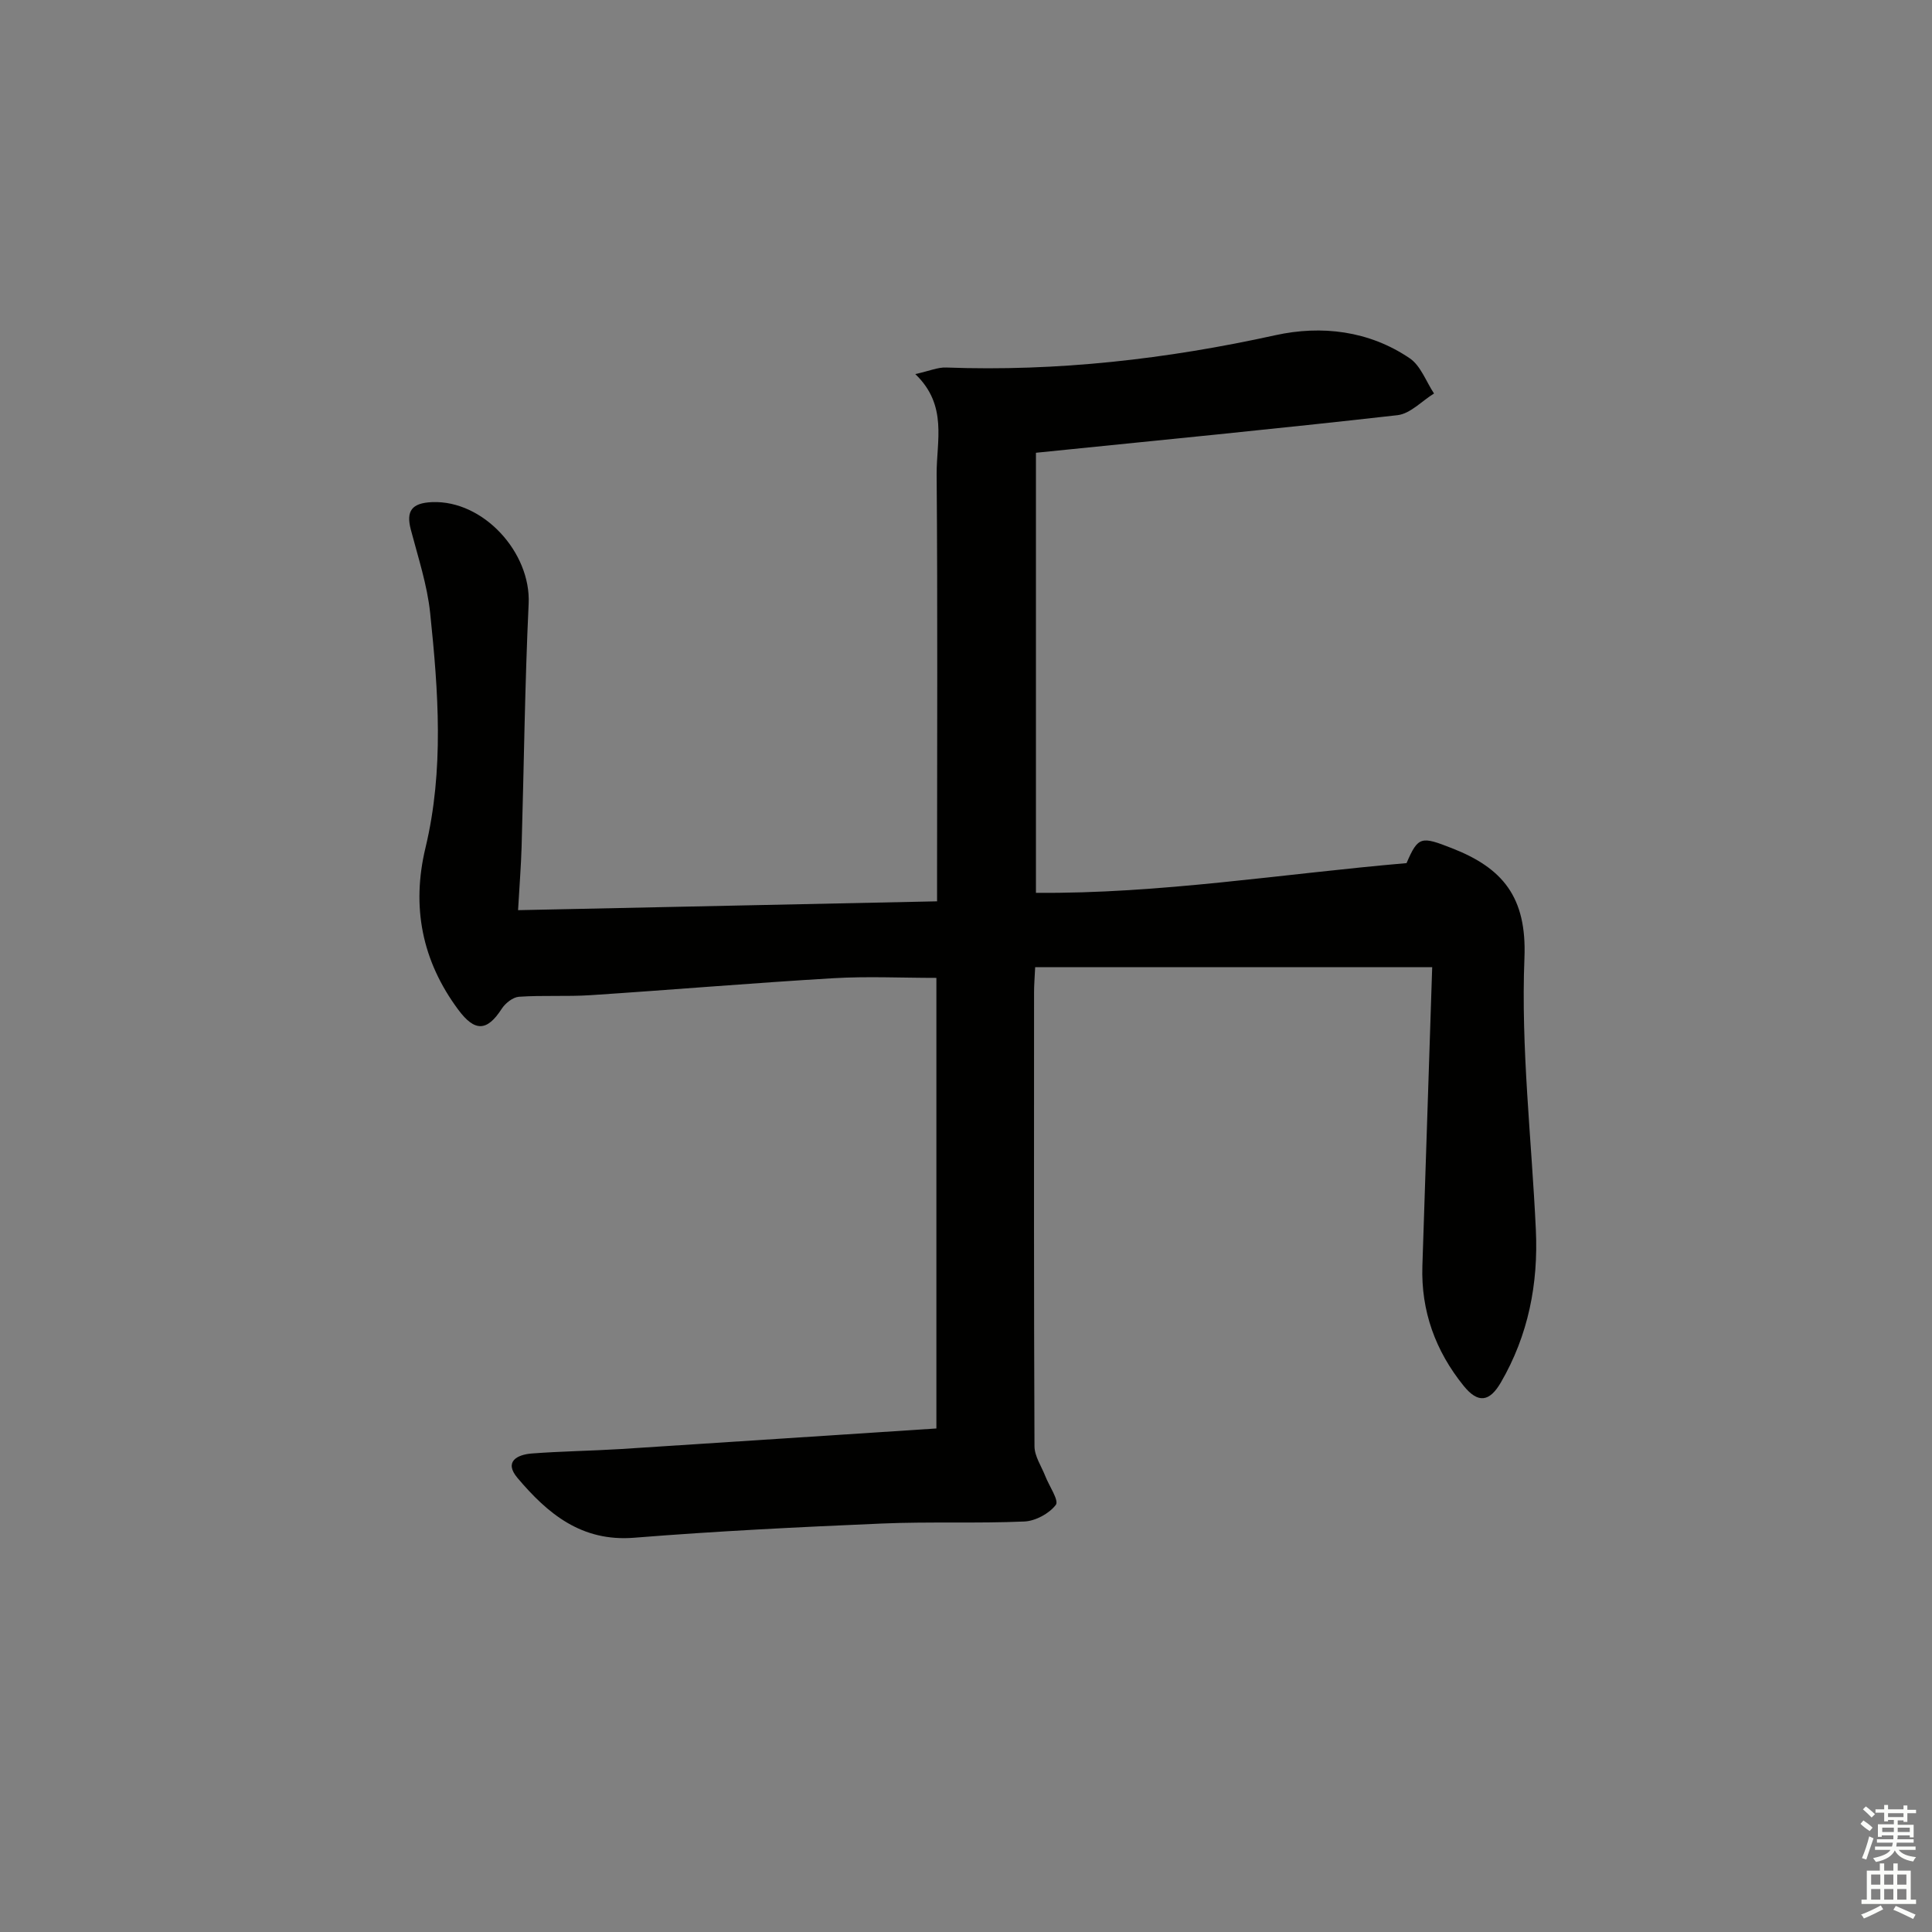 <svg enable-background="new 0 0 400 400" viewBox="0 0 400 400" xmlns="http://www.w3.org/2000/svg"><rect x="0" y="0" width="400" height="400" fill="#808080" stroke="none"/><path d="m193.87 295.75c0-32.1 0-62.56 0-93.29-7.21 0-14.31-.35-21.37.07-16.75.99-33.48 2.41-50.23 3.51-4.93.32-9.91-.01-14.83.33-1.26.09-2.81 1.33-3.56 2.48-3.04 4.71-5.57 4.82-9 .2-7.52-10.12-9.72-21.32-6.79-33.52 3.87-16.14 2.66-32.4.97-48.61-.61-5.84-2.51-11.56-4.01-17.29-1-3.82.18-5.5 4.43-5.67 10.59-.42 20.47 10.43 19.97 21.03-.79 16.79-.97 33.61-1.46 50.42-.12 3.96-.44 7.92-.73 13.03 28.97-.61 57.64-1.22 86.75-1.83 0-2.79 0-4.59 0-6.39 0-27.33.13-54.66-.09-81.99-.05-6.88 2.36-14.3-4.42-20.78 2.97-.66 4.69-1.43 6.38-1.36 23.04.85 45.67-1.73 68.18-6.69 9.55-2.1 19.38-.94 27.81 4.78 2.28 1.55 3.38 4.81 5.03 7.29-2.52 1.55-4.91 4.19-7.58 4.49-24.74 2.8-49.53 5.21-74.84 7.78v91.11c25.56.23 50.98-3.93 76.73-6.15 2.41-5.62 3.07-5.56 9.39-3.09 10.52 4.1 15.52 10.12 15.02 22.71-.75 18.69 1.48 37.5 2.36 56.26.53 11.2-1.55 21.85-7.24 31.64-2.35 4.04-4.72 4.4-7.71.7-5.82-7.2-8.85-15.47-8.54-24.84.69-20.62 1.36-41.23 2.03-61.83-27.93 0-54.96 0-82.2 0-.11 2.27-.23 3.73-.23 5.2-.01 31.33-.05 62.66.09 93.99.01 2.06 1.43 4.12 2.23 6.16.8 2.06 2.88 5.05 2.19 5.96-1.37 1.81-4.22 3.35-6.52 3.45-9.81.43-19.67 0-29.48.42-17.11.73-34.22 1.57-51.29 2.94-10.91.88-17.91-4.97-24.17-12.38-2.85-3.37-.08-4.82 2.95-5.06 6.13-.47 12.28-.54 18.42-.92 21.67-1.39 43.36-2.83 65.36-4.26z" fill="#010100"/><g fill="#fbfcfa"><path d="m385.2 377.6.6-.7c.6.4 1.3.9 1.9 1.5l-.6.7c-.8-.5-1.4-1-1.9-1.5zm.3 7.1c.6-1.4 1.1-2.9 1.5-4.5.3.1.6.3.9.4-.5 1.4-1 2.9-1.5 4.4zm.2-10.1.6-.6c.7.5 1.3 1.1 1.9 1.6l-.7.7c-.6-.6-1.2-1.2-1.8-1.7zm8.4-.8h.8v.9h1.8v.7h-1.8v1.8h-.8v-.3h-1.2v.9h3.3v2.6h-.8v-.4h-2.5c0 .3 0 .6-.1.8h3.4v.7h-3.5c0 .3-.1.6-.1.8h4v.7h-3.5c.7.9 1.9 1.3 3.6 1.5-.2.2-.4.5-.6.9-1.9-.3-3.2-1.1-3.8-2.3-.5 1.1-1.8 2-3.9 2.4-.2-.3-.4-.5-.6-.8 1.9-.4 3.1-.9 3.6-1.7h-3.2v-.7h3.5c.1-.2.1-.5.2-.8h-3.3v-.7h3.4c0-.2 0-.5 0-.8h-2.4v.3h-.8v-2.6h3.3v-.9h-1.2v.3h-.8v-1.8h-1.8v-.7h1.8v-.9h.8v.9h3.2zm-4.4 5.5h2.4c0-.3 0-.6 0-.9h-2.4zm1.2-3.1h3.2v-.8h-3.2zm4.4 2.2h-2.4v.9h2.5v-.9z"/><path d="m389.2 385.8h.9v1.5h1.9v-1.5h.9v1.5h2.7v6h1.1v.9h-11.3v-.9h1.1v-6h2.7zm.2 8.7.5.8c-1.2.6-2.5 1.3-4 1.9-.2-.3-.3-.6-.6-.8 1.6-.6 3-1.3 4.1-1.9zm-2-4.3h1.9v-2.1h-1.9zm0 3.1h1.9v-2.2h-1.9zm2.7-3.1h1.9v-2.1h-1.9zm0 3.1h1.9v-2.2h-1.9zm2.4 1.3c1.4.6 2.7 1.2 4.1 1.8l-.5.9c-1.5-.7-2.8-1.4-4.1-1.9zm2.2-6.5h-1.9v2.1h1.9zm-1.9 5.2h1.9v-2.2h-1.9z"/></g></svg>